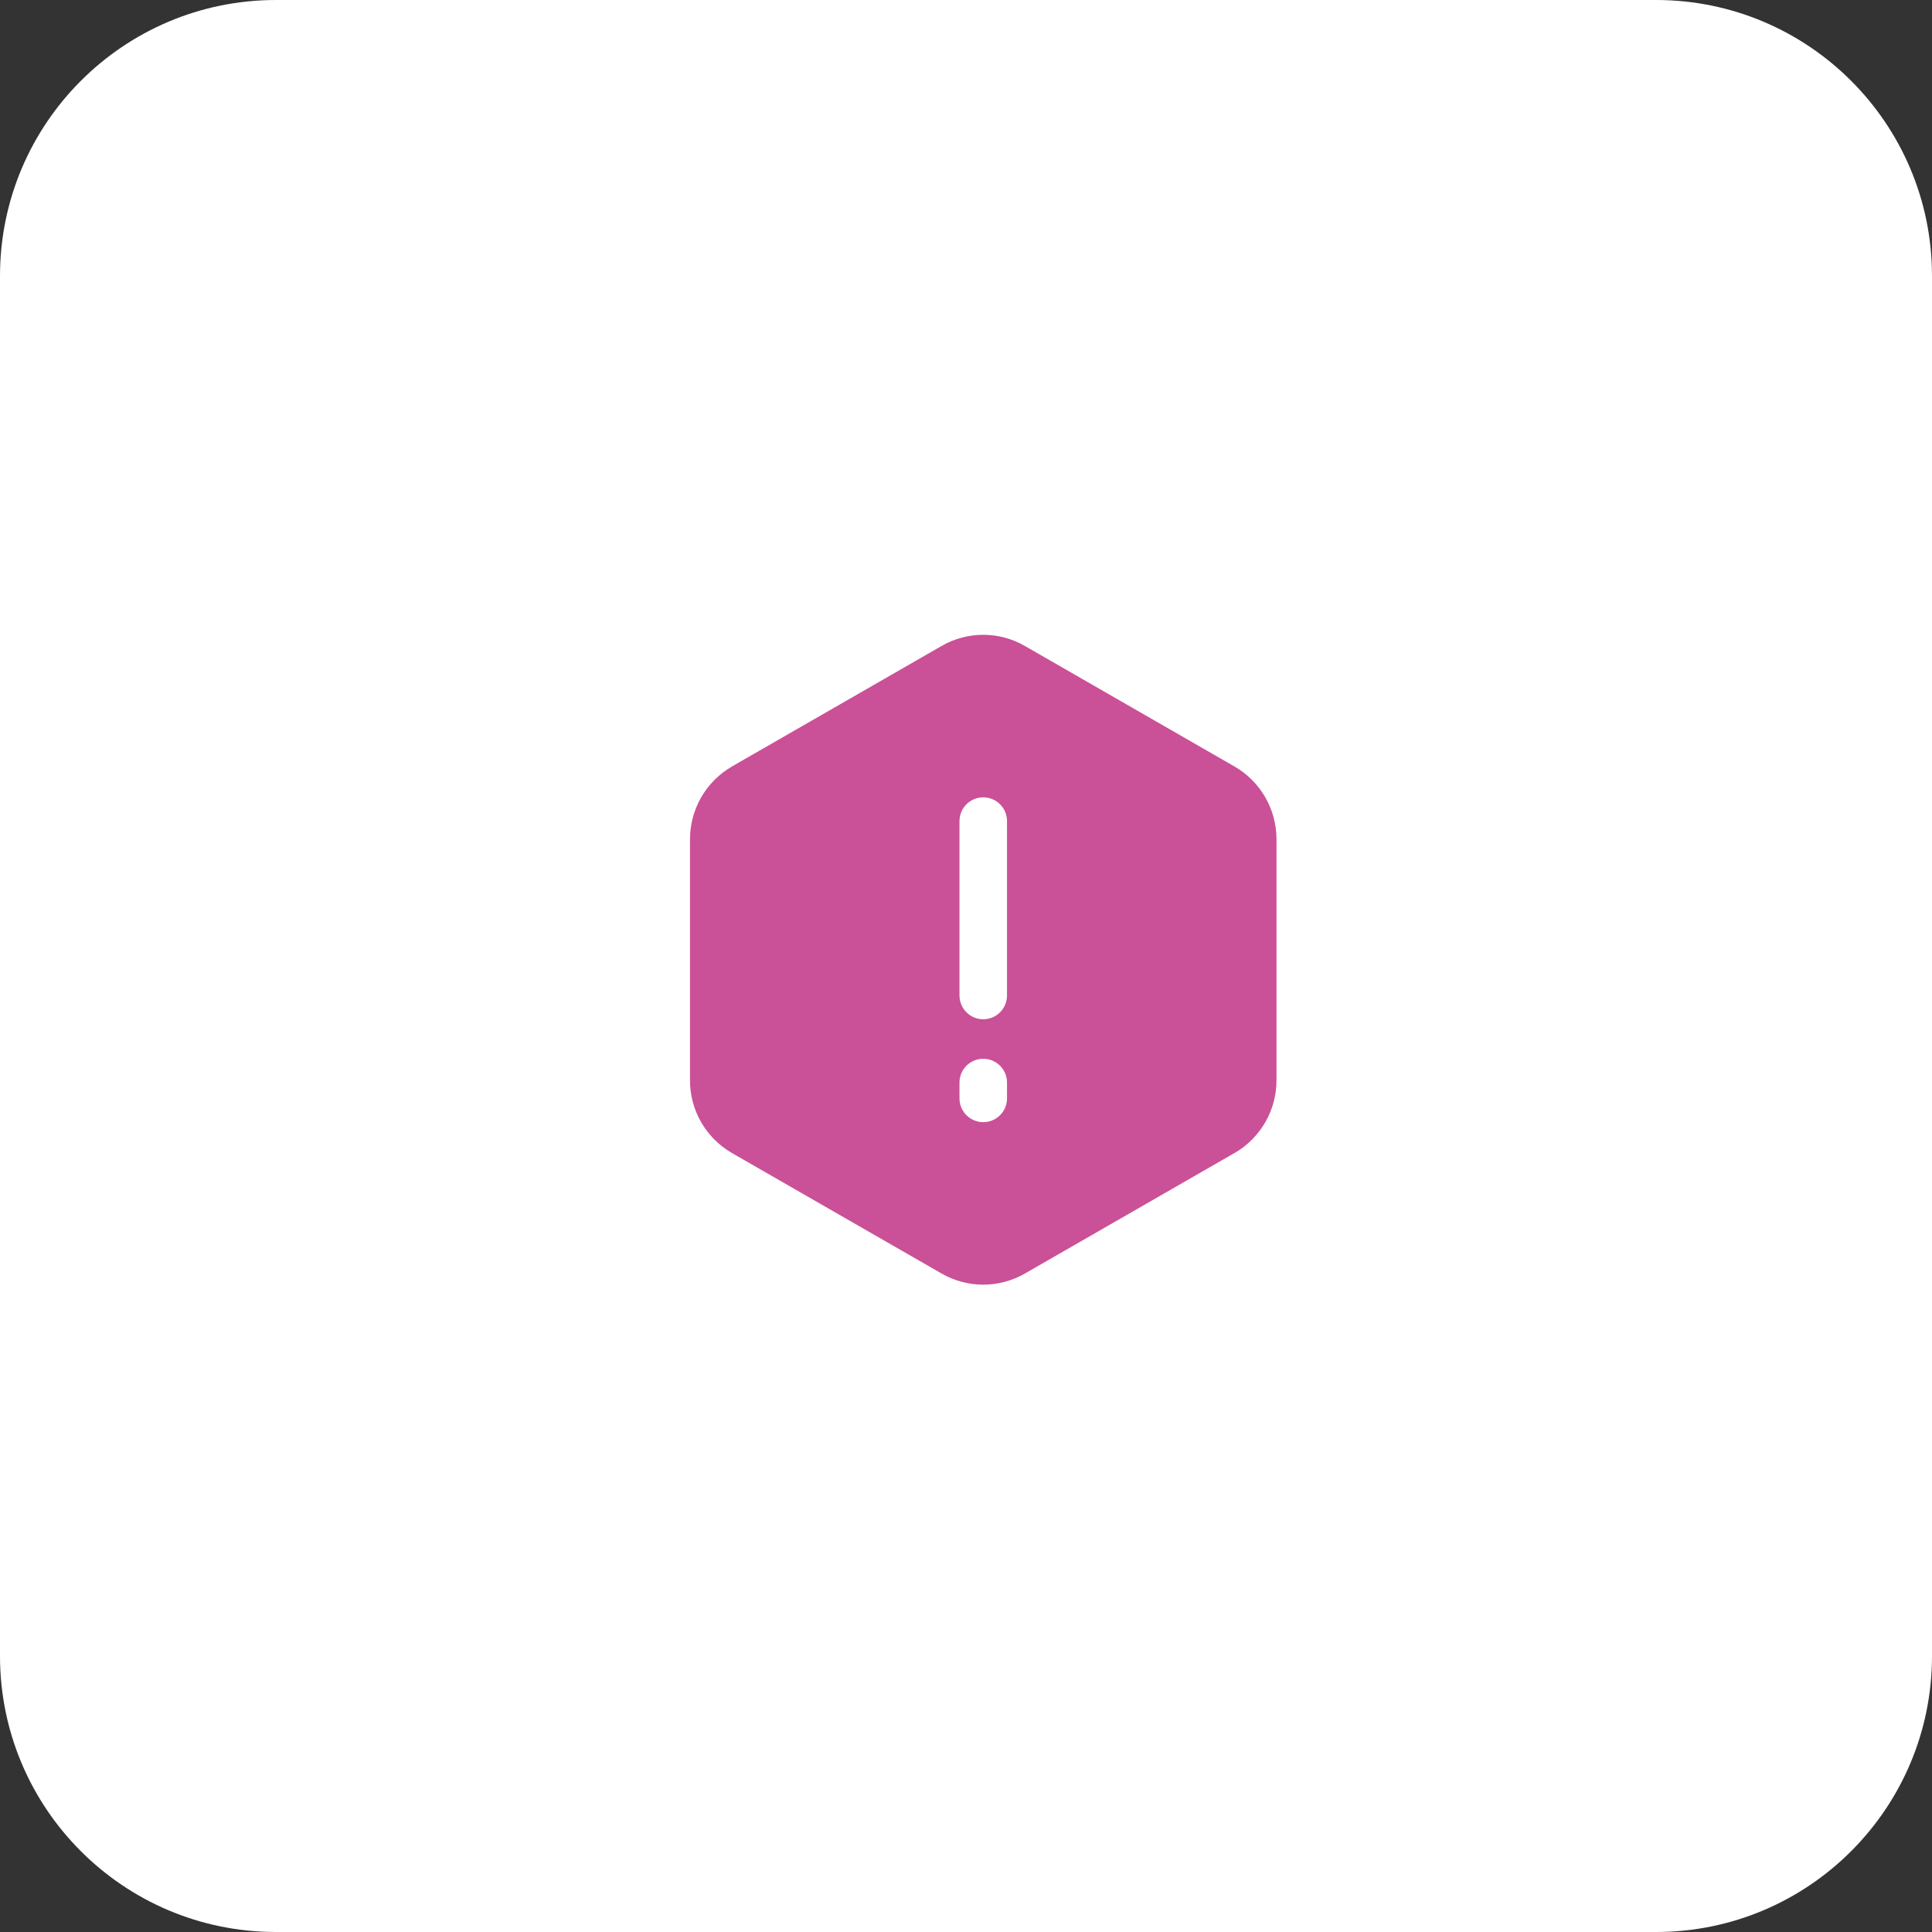 <svg width="70" height="70" viewBox="0 0 70 70" fill="none" xmlns="http://www.w3.org/2000/svg">
<rect x="0" y="0" width="70" height="70" fill="#333333" stroke="none"/>
<g clip-path="url(#clip0_9_11)">
<path d="M60 0H10C4.477 0 0 4.477 0 10V60C0 65.523 4.477 70 10 70H60C65.523 70 70 65.523 70 60V10C70 4.477 65.523 0 60 0Z" fill="white"/>
<path d="M35.625 23C35.093 23 34.569 23.141 34.109 23.408L26.516 27.773L26.514 27.775C26.053 28.043 25.671 28.427 25.405 28.889C25.14 29.35 25 29.874 25 30.407V39.14C24.999 39.673 25.138 40.197 25.404 40.659C25.669 41.121 26.052 41.505 26.514 41.772L26.517 41.775L34.108 46.138H34.11C34.57 46.405 35.093 46.546 35.626 46.546C36.158 46.546 36.681 46.405 37.141 46.138H37.142L44.733 41.773H44.736C45.197 41.505 45.58 41.121 45.845 40.658C46.111 40.196 46.251 39.672 46.25 39.139V30.409C46.25 29.876 46.111 29.352 45.845 28.89C45.579 28.428 45.197 28.044 44.736 27.776L37.144 23.411L37.141 23.409C36.681 23.141 36.158 23 35.625 23ZM35.625 28.889C35.853 28.889 36.073 28.98 36.234 29.141C36.396 29.303 36.486 29.522 36.486 29.751V36.068C36.486 36.297 36.396 36.516 36.234 36.677C36.073 36.839 35.853 36.93 35.625 36.93C35.397 36.93 35.177 36.839 35.016 36.677C34.854 36.516 34.764 36.297 34.764 36.068V29.751C34.764 29.522 34.854 29.303 35.016 29.141C35.177 28.98 35.397 28.889 35.625 28.889ZM36.486 39.222V39.797C36.486 40.025 36.396 40.244 36.234 40.406C36.073 40.567 35.853 40.658 35.625 40.658C35.397 40.658 35.177 40.567 35.016 40.406C34.854 40.244 34.764 40.025 34.764 39.797V39.222C34.764 38.994 34.854 38.775 35.016 38.613C35.177 38.452 35.397 38.361 35.625 38.361C35.853 38.361 36.073 38.452 36.234 38.613C36.396 38.775 36.486 38.994 36.486 39.222Z" fill="#CA5098"/>
</g>
<defs>
<clipPath id="clip0_9_11">
<rect width="70" height="70" fill="white"/>
</clipPath>
</defs>
</svg>
